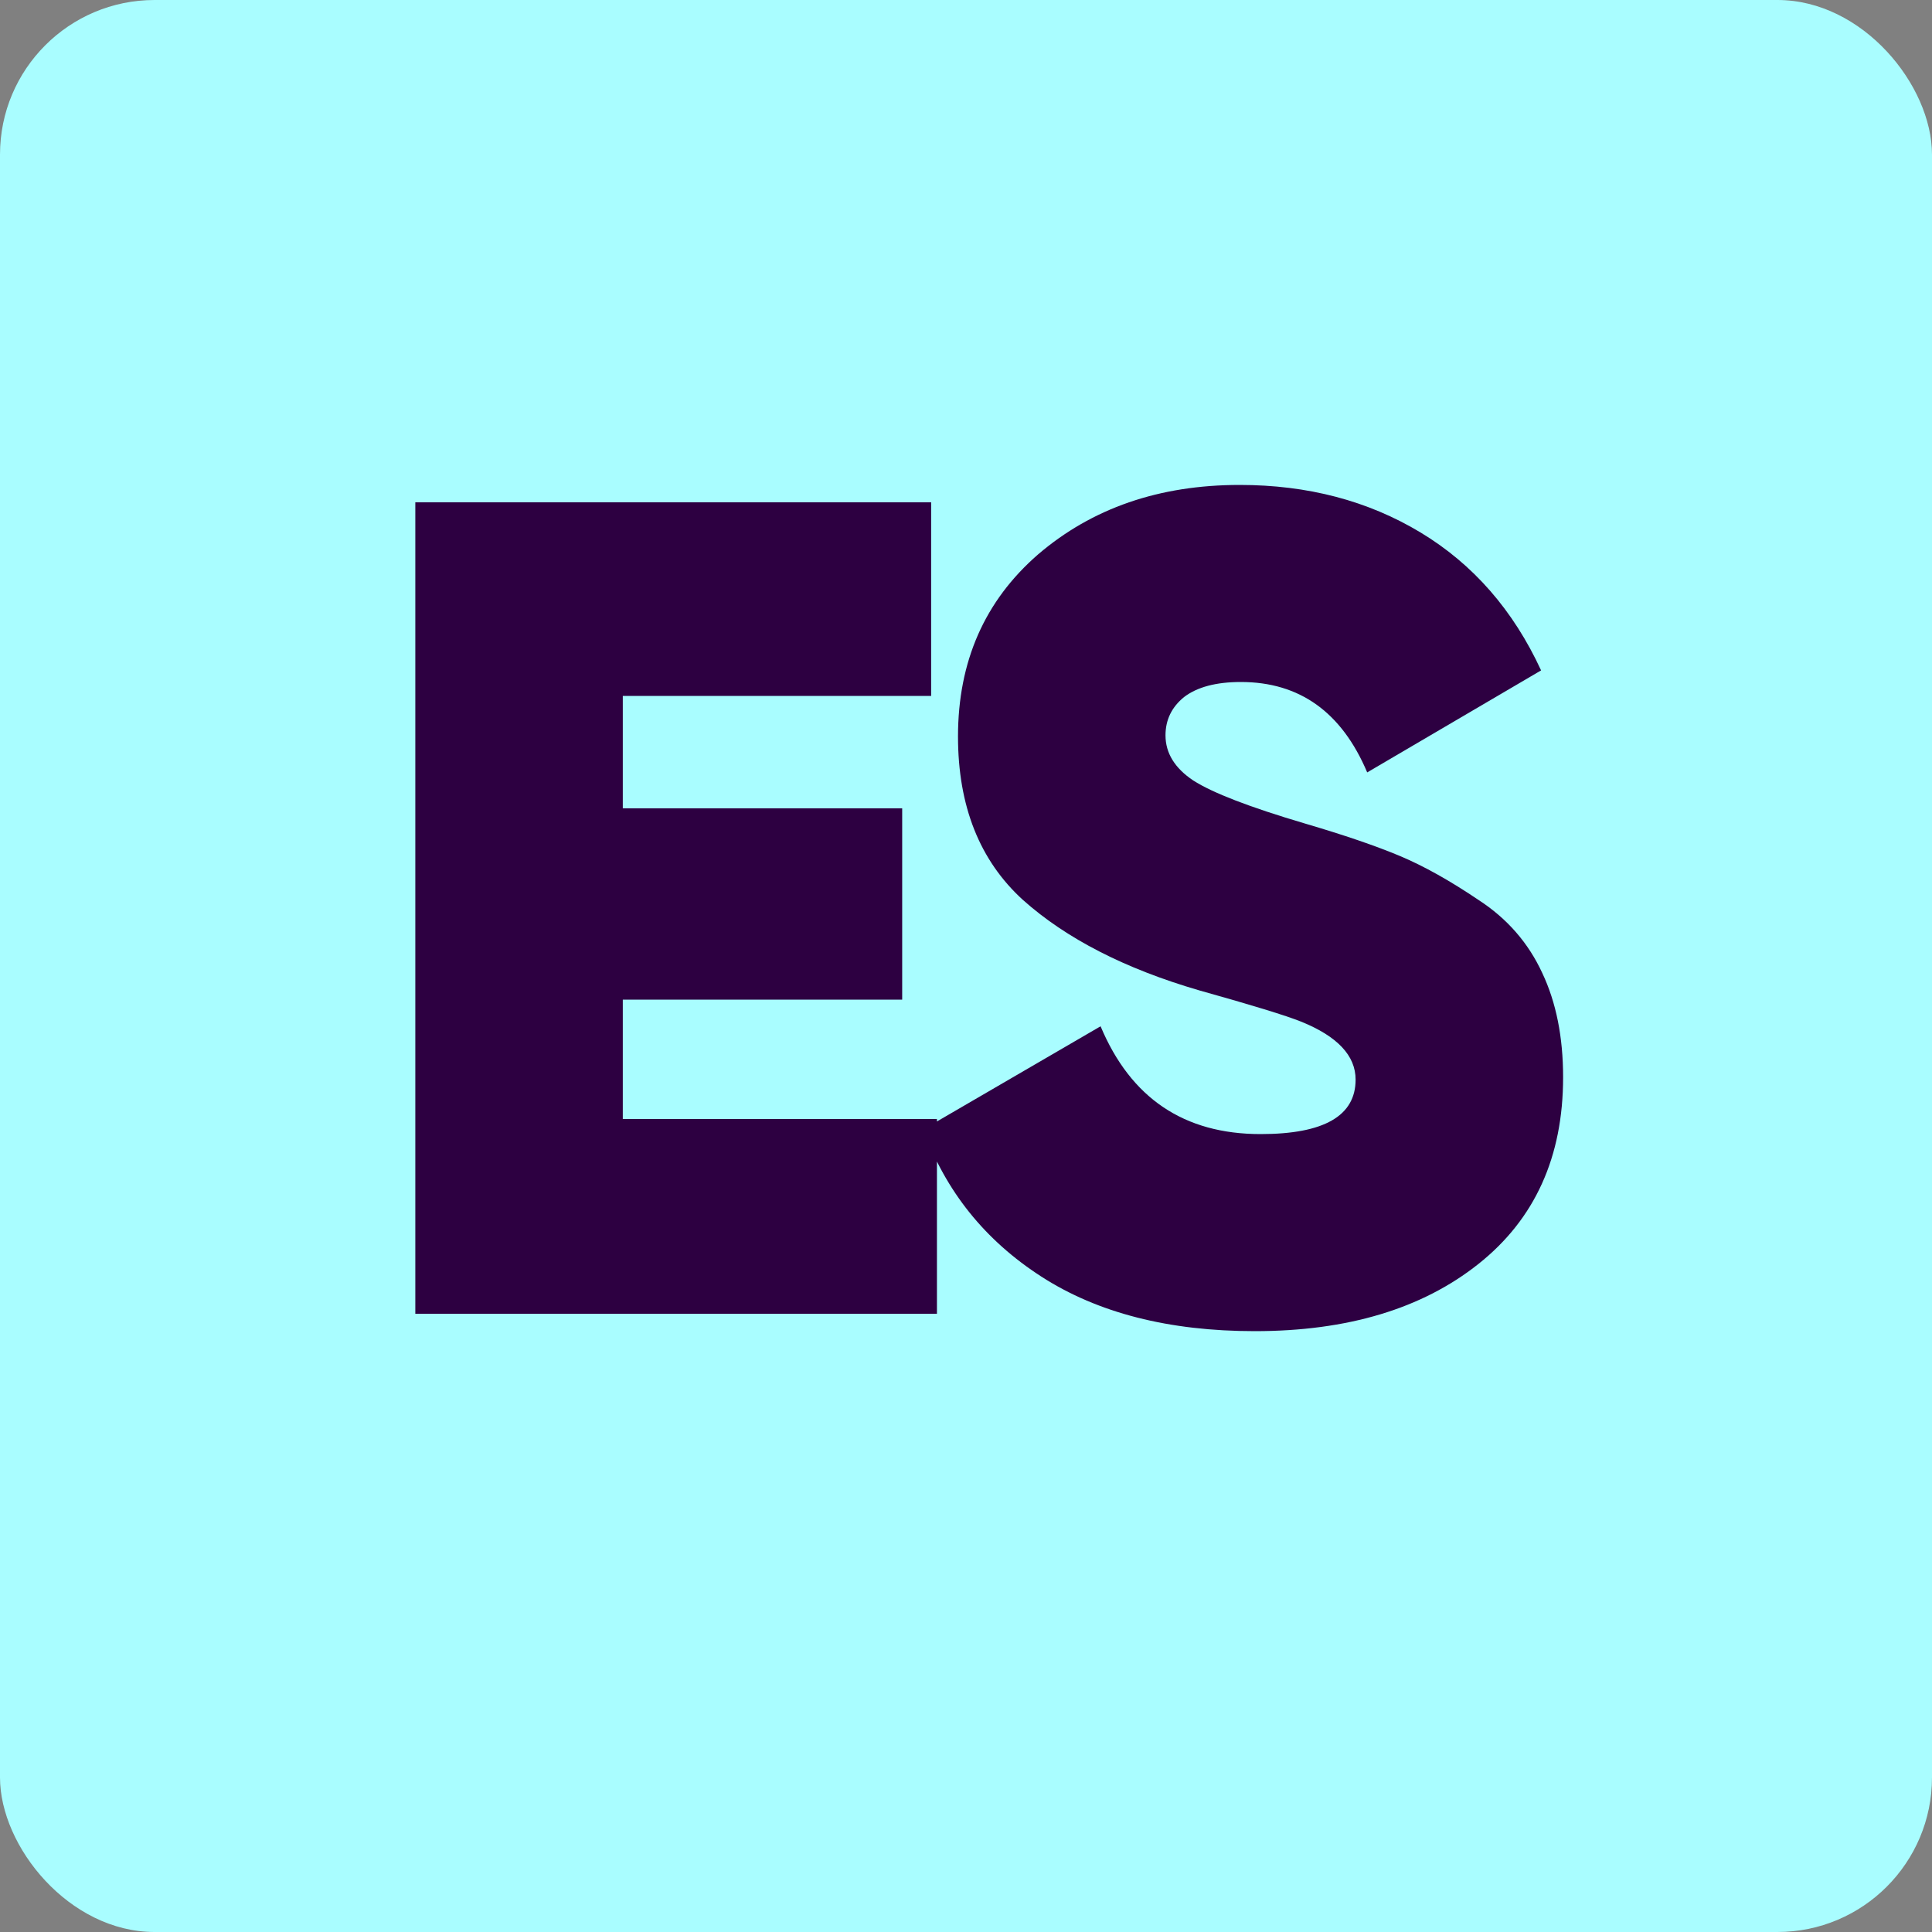 <?xml version="1.0" encoding="UTF-8"?> <svg xmlns="http://www.w3.org/2000/svg" width="100" height="100" viewBox="0 0 100 100" fill="none"><rect x="0" y="0" width="100" height="100" fill="#808080" stroke="none"/><rect width="100" height="100" rx="8" fill="#A9FDFF"></rect><path d="M32.236 57.92H48.496V68H21.497V26H48.197V36.02H32.236V41.84H46.697V51.74H32.236V57.92ZM64.946 68.9C60.506 68.9 56.826 67.96 53.906 66.08C50.986 64.2 48.946 61.66 47.786 58.46L56.966 53.12C58.526 56.84 61.286 58.7 65.246 58.7C68.526 58.7 70.166 57.76 70.166 55.88C70.166 54.64 69.226 53.64 67.346 52.88C66.546 52.56 64.786 52.02 62.066 51.26C58.226 50.14 55.186 48.58 52.946 46.58C50.706 44.54 49.586 41.72 49.586 38.12C49.586 34.24 50.966 31.1 53.726 28.7C56.526 26.3 60.006 25.1 64.166 25.1C67.686 25.1 70.806 25.92 73.526 27.56C76.246 29.2 78.326 31.58 79.766 34.7L70.766 39.98C69.446 36.86 67.266 35.3 64.226 35.3C62.946 35.3 61.966 35.56 61.286 36.08C60.646 36.6 60.326 37.26 60.326 38.06C60.326 38.98 60.806 39.76 61.766 40.4C62.766 41.04 64.686 41.78 67.526 42.62C69.566 43.22 71.206 43.78 72.446 44.3C73.686 44.82 75.046 45.58 76.526 46.58C78.006 47.54 79.106 48.8 79.826 50.36C80.546 51.88 80.906 53.68 80.906 55.76C80.906 59.88 79.446 63.1 76.526 65.42C73.606 67.74 69.746 68.9 64.946 68.9Z" fill="#2D0041"></path></svg> 